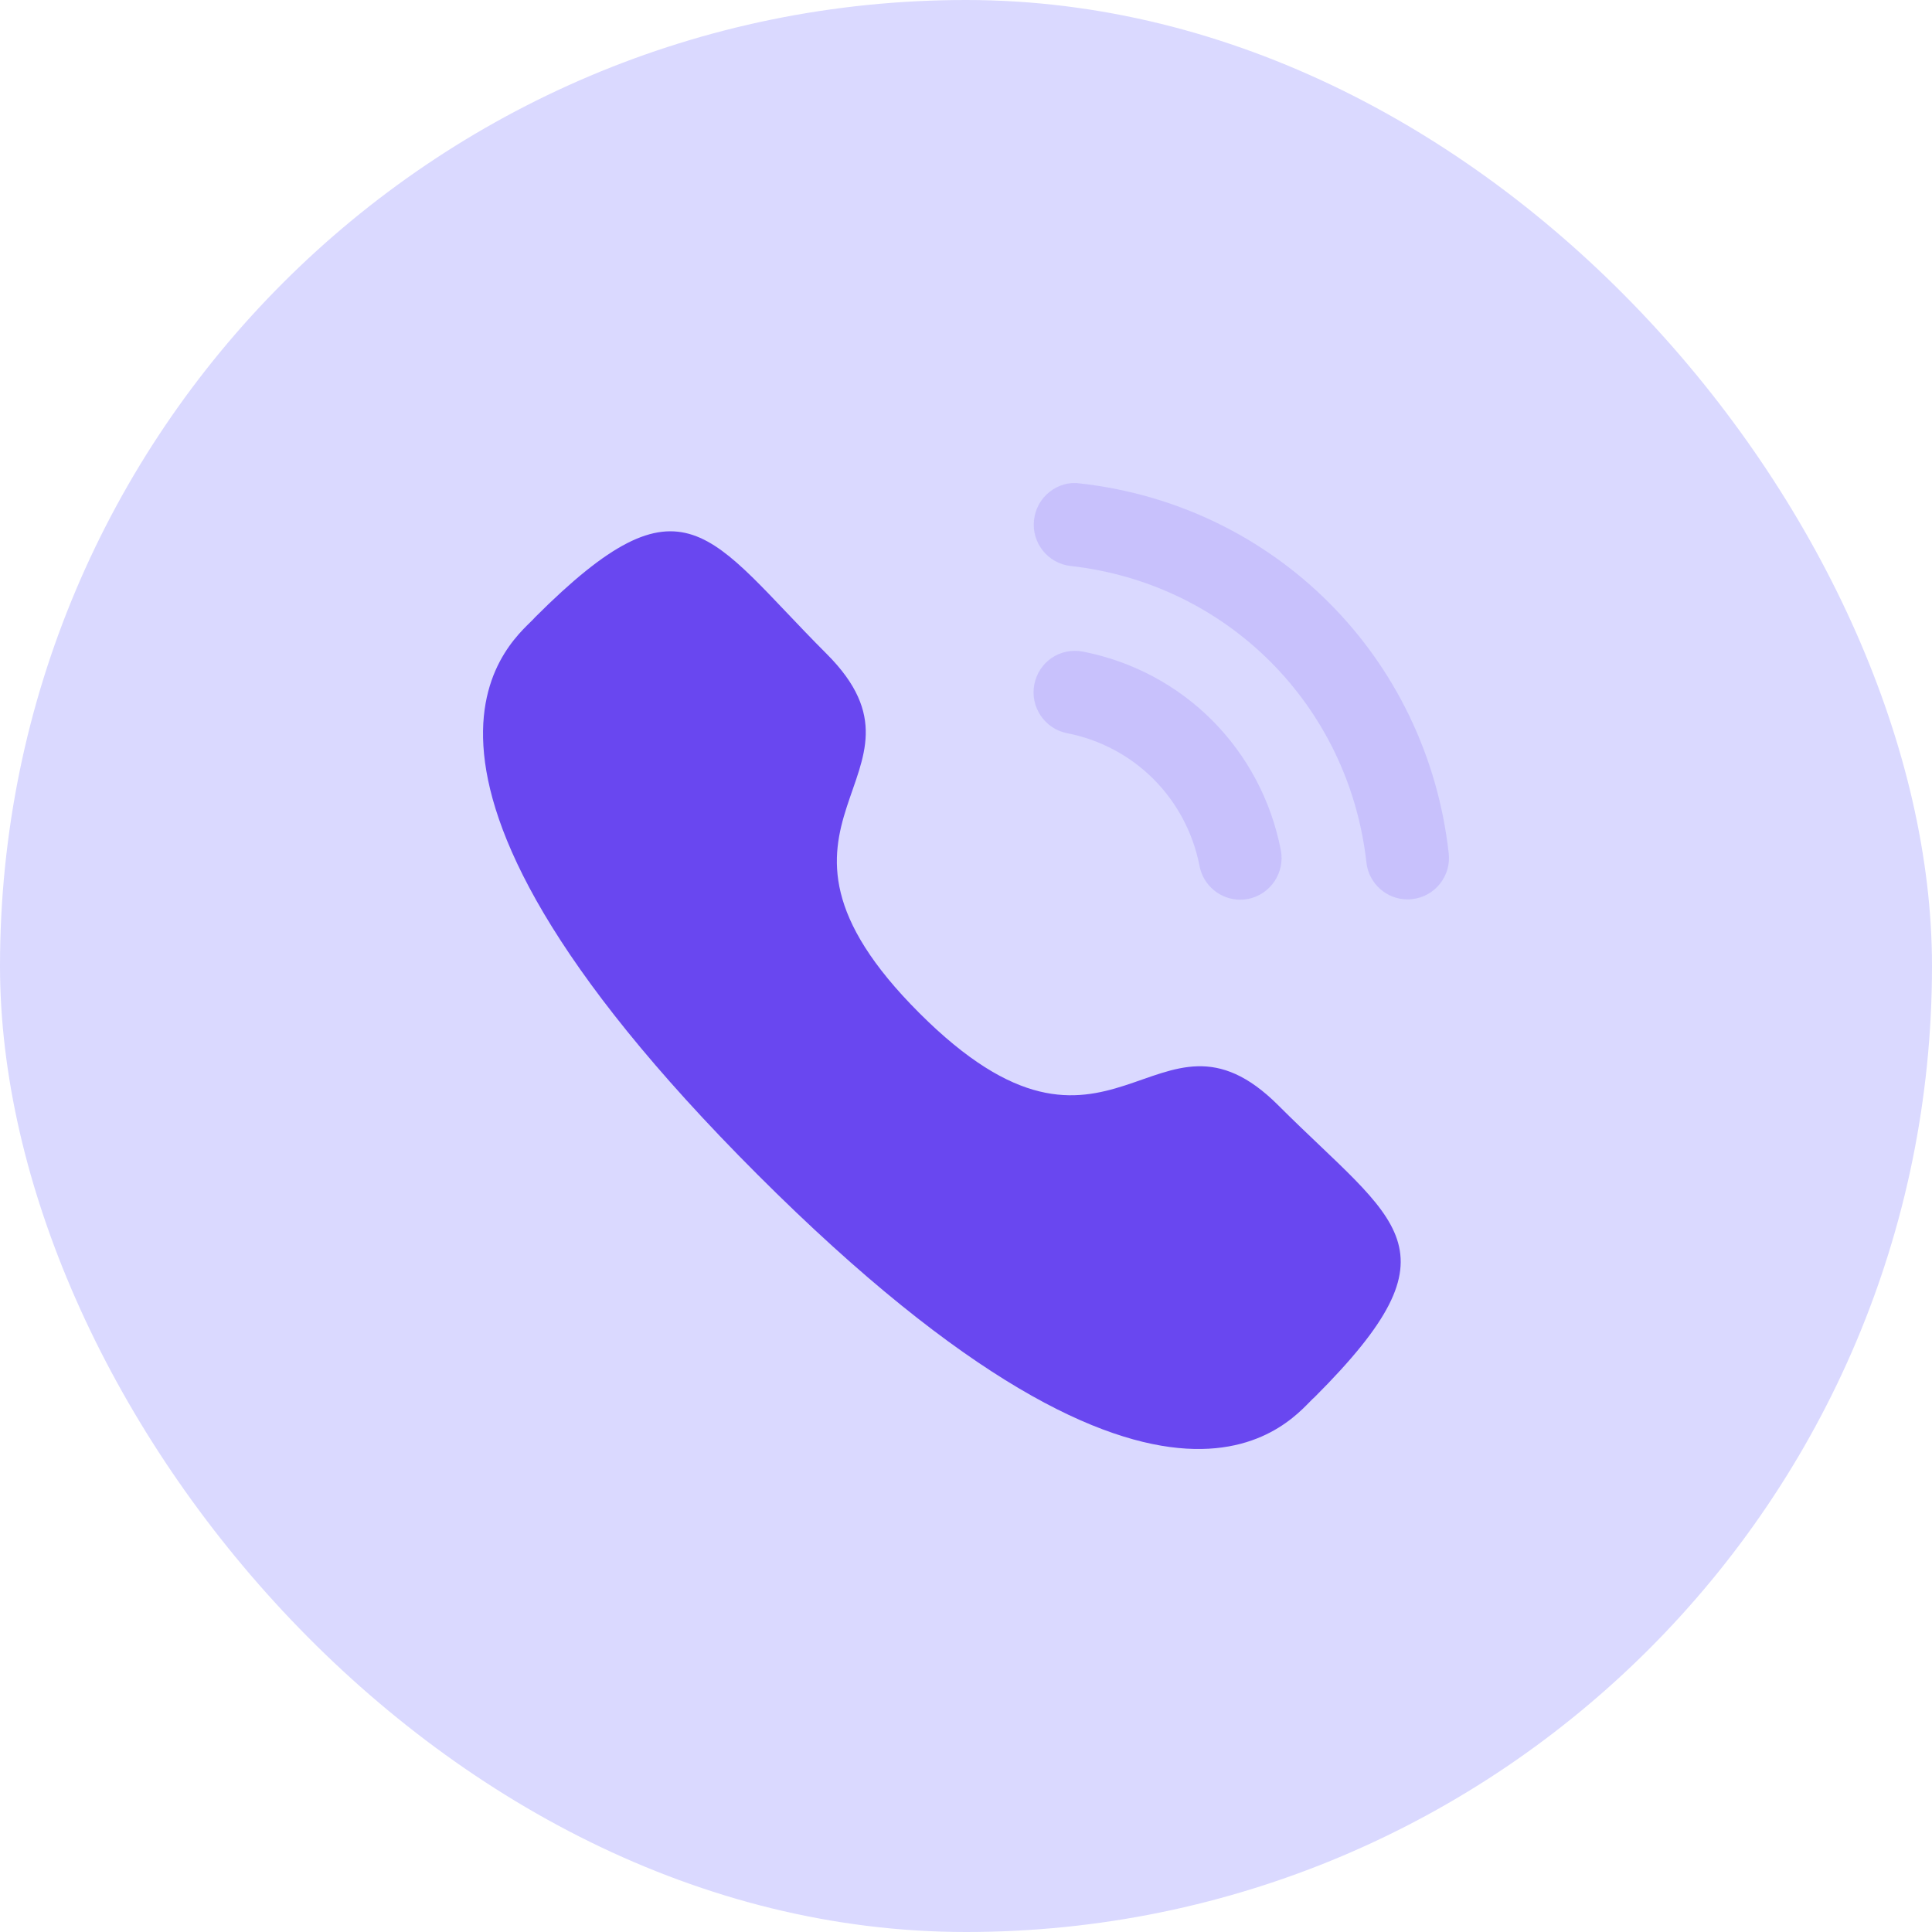 <svg width="40" height="40" viewBox="0 0 40 40" fill="none" xmlns="http://www.w3.org/2000/svg">
<rect width="40" height="40" rx="20" fill="#DAD9FF"/>
<g opacity="0.4">
<path opacity="0.4" d="M22.418 13.49C21.942 13.402 21.505 13.706 21.414 14.171C21.324 14.635 21.628 15.089 22.092 15.18C23.486 15.452 24.562 16.531 24.835 17.93V17.931C24.913 18.334 25.267 18.627 25.676 18.627C25.731 18.627 25.785 18.622 25.841 18.612C26.304 18.519 26.609 18.066 26.518 17.6C26.111 15.511 24.503 13.897 22.418 13.49Z" fill="#6947F0"/>
<path opacity="0.4" d="M22.356 10.008C22.133 9.976 21.909 10.042 21.73 10.184C21.547 10.328 21.433 10.536 21.408 10.768C21.355 11.239 21.695 11.665 22.165 11.718C25.406 12.08 27.926 14.605 28.29 17.857C28.339 18.292 28.705 18.621 29.141 18.621C29.174 18.621 29.206 18.619 29.238 18.615C29.467 18.59 29.67 18.477 29.813 18.297C29.956 18.117 30.02 17.894 29.994 17.665C29.54 13.607 26.4 10.459 22.356 10.008Z" fill="#6947F0"/>
</g>
<path fill-rule="evenodd" clip-rule="evenodd" d="M19.032 20.972C23.021 24.96 23.926 20.347 26.466 22.885C28.914 25.333 30.322 25.823 27.219 28.925C26.831 29.237 24.362 32.994 15.685 24.32C7.007 15.644 10.762 13.172 11.074 12.784C14.184 9.674 14.666 11.089 17.114 13.537C19.654 16.077 15.043 16.985 19.032 20.972Z" fill="#6947F0"/>
</svg>
